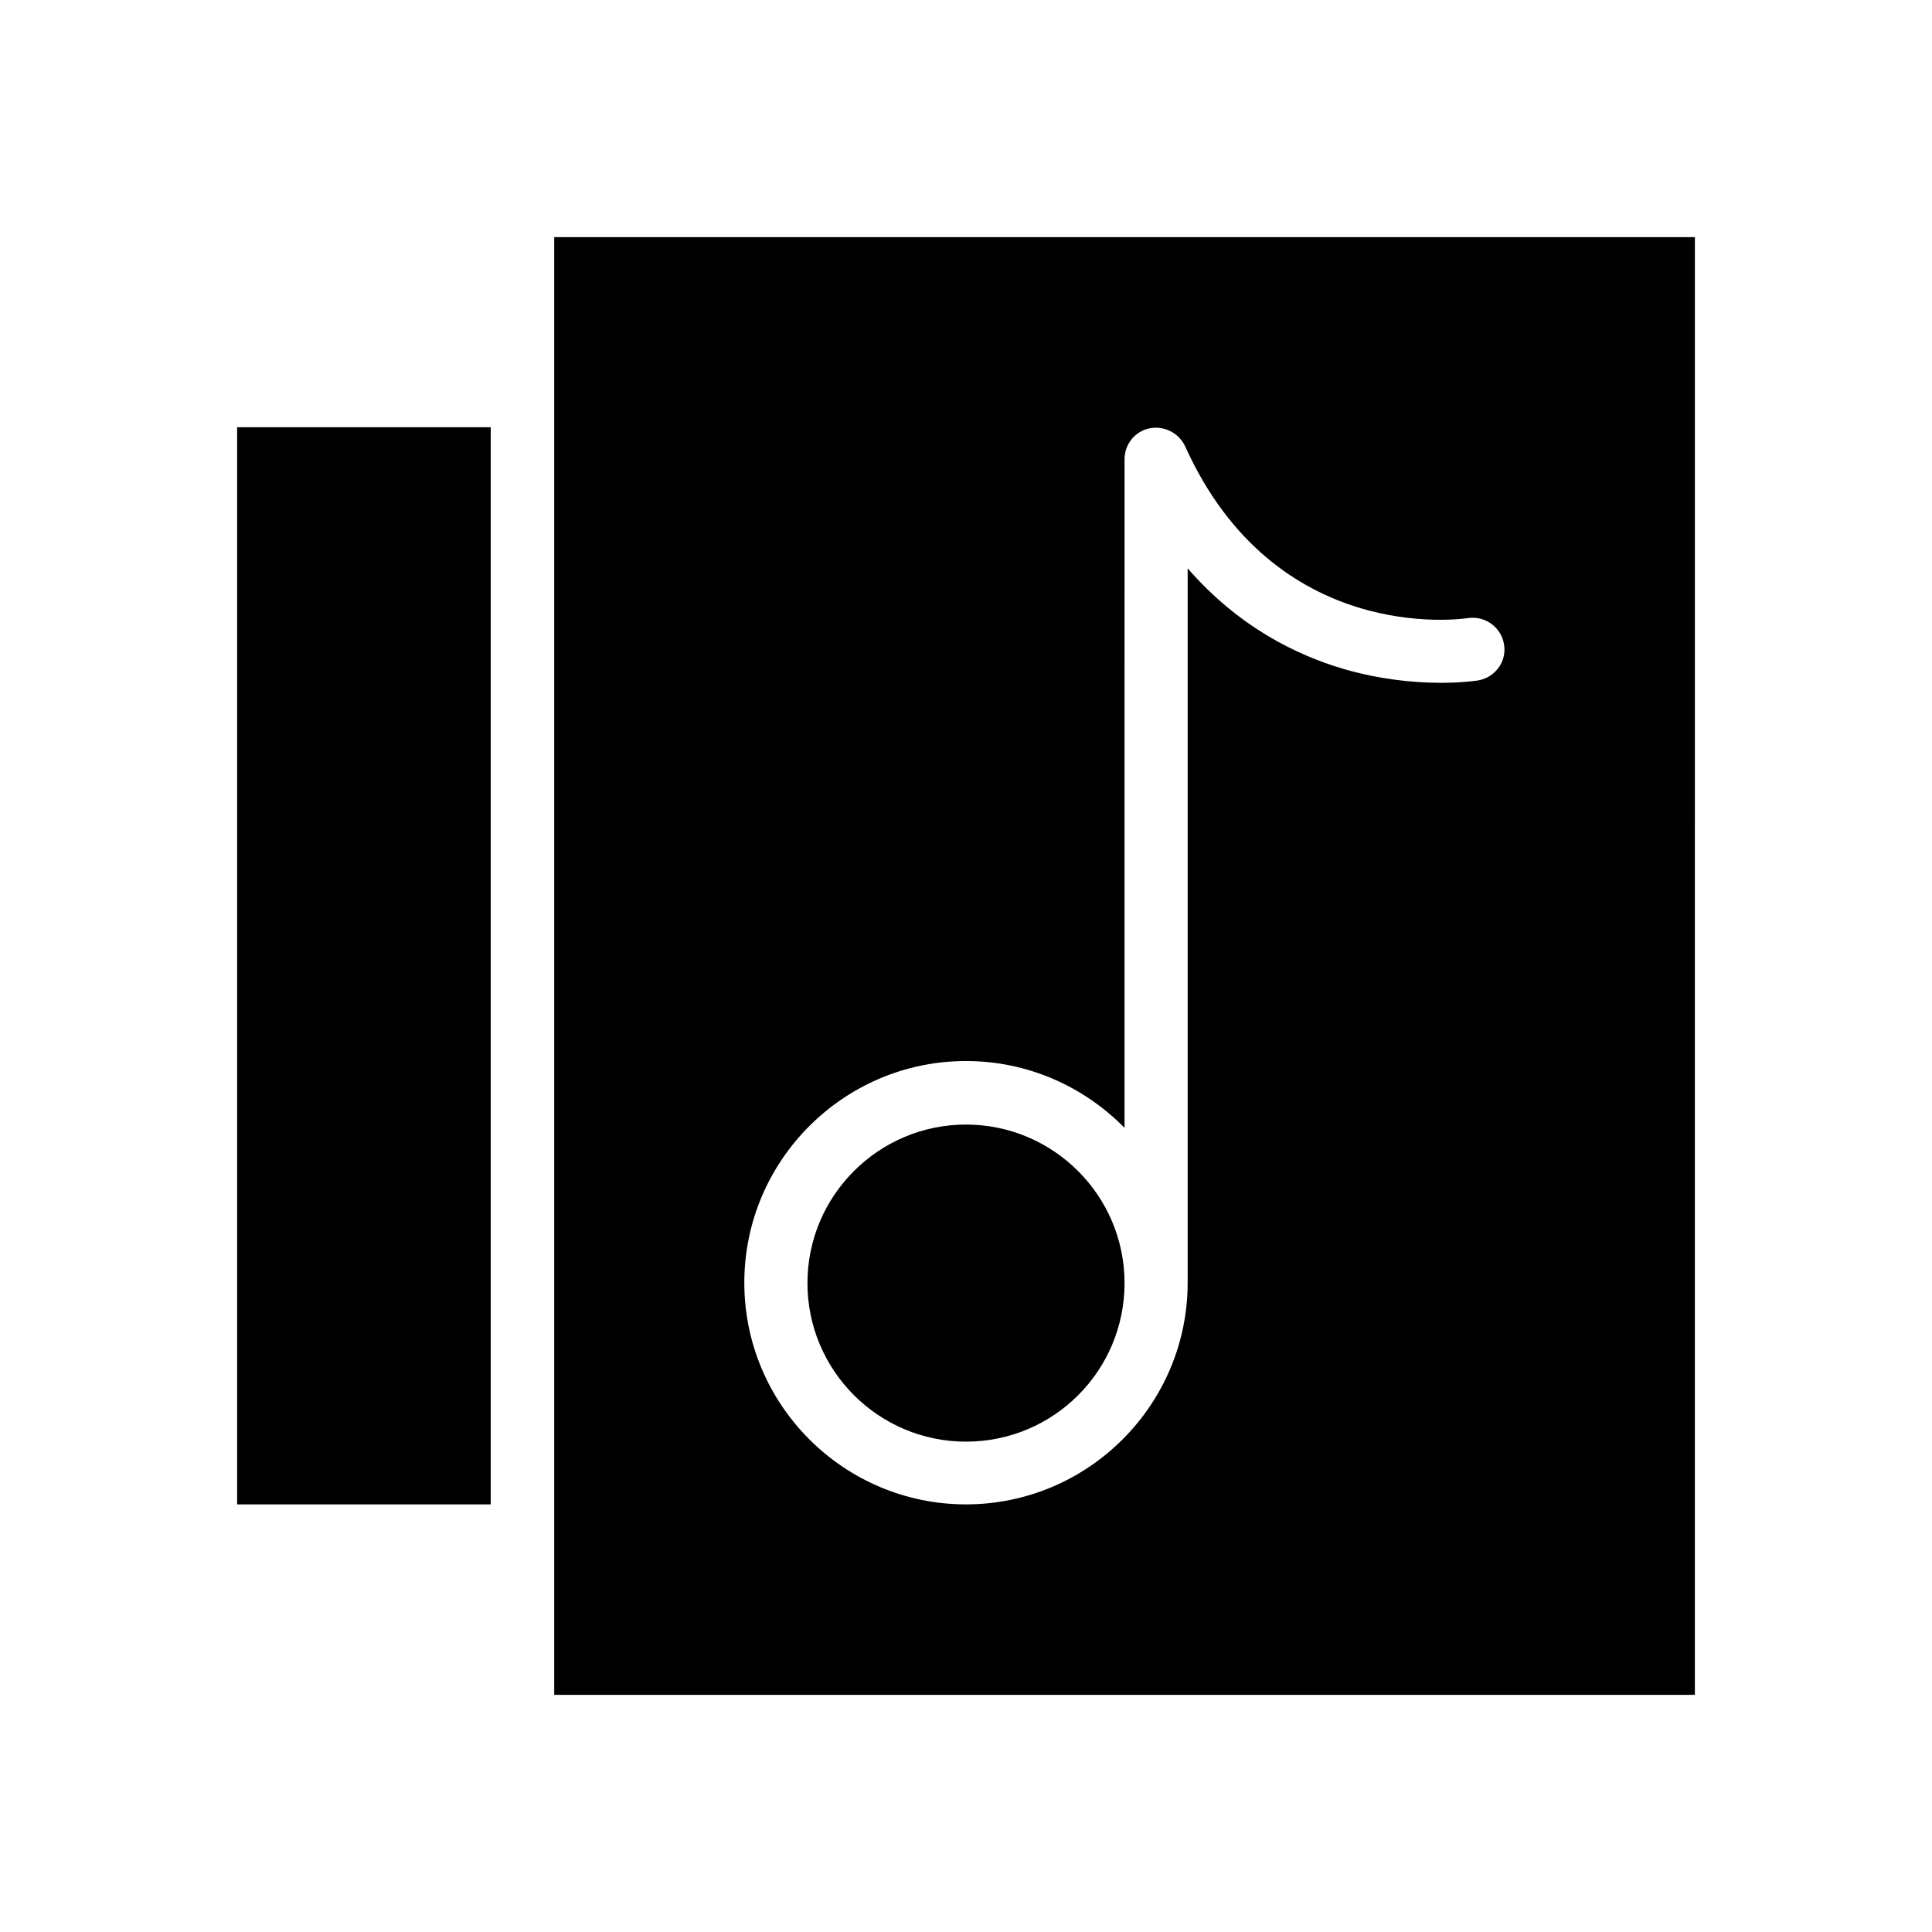 <?xml version="1.0" encoding="UTF-8"?>
<!-- Uploaded to: SVG Repo, www.svgrepo.com, Generator: SVG Repo Mixer Tools -->
<svg fill="#000000" width="800px" height="800px" version="1.1" viewBox="144 144 512 512" xmlns="http://www.w3.org/2000/svg">
 <g>
  <path d="m206.84 257.22h67.207v285.46h-67.207z"/>
  <path d="m400 442.02c-23.125 0-42.016 18.793-42.016 42.016 0 23.125 18.793 42.016 42.016 42.016s42.016-18.793 42.016-42.016-18.895-42.016-42.016-42.016z"/>
  <path d="m290.87 206.84v386.32h302.29l0.004-386.32zm244.82 117.49c-0.688 0.098-16.336 2.559-35.621-3.051-12.398-3.641-27.848-11.121-41.328-26.668v189.32c0 32.375-26.371 58.746-58.746 58.746s-58.746-26.371-58.746-58.746 26.371-58.746 58.746-58.746c16.434 0 31.293 6.789 42.016 17.711l0.004-177.21c0-3.938 2.754-7.379 6.594-8.168 3.836-0.789 7.773 1.18 9.445 4.723 23.812 52.742 72.914 45.855 74.98 45.559 4.527-0.688 8.855 2.461 9.543 6.988 0.789 4.523-2.359 8.758-6.887 9.543z"/>
 </g>
</svg>
